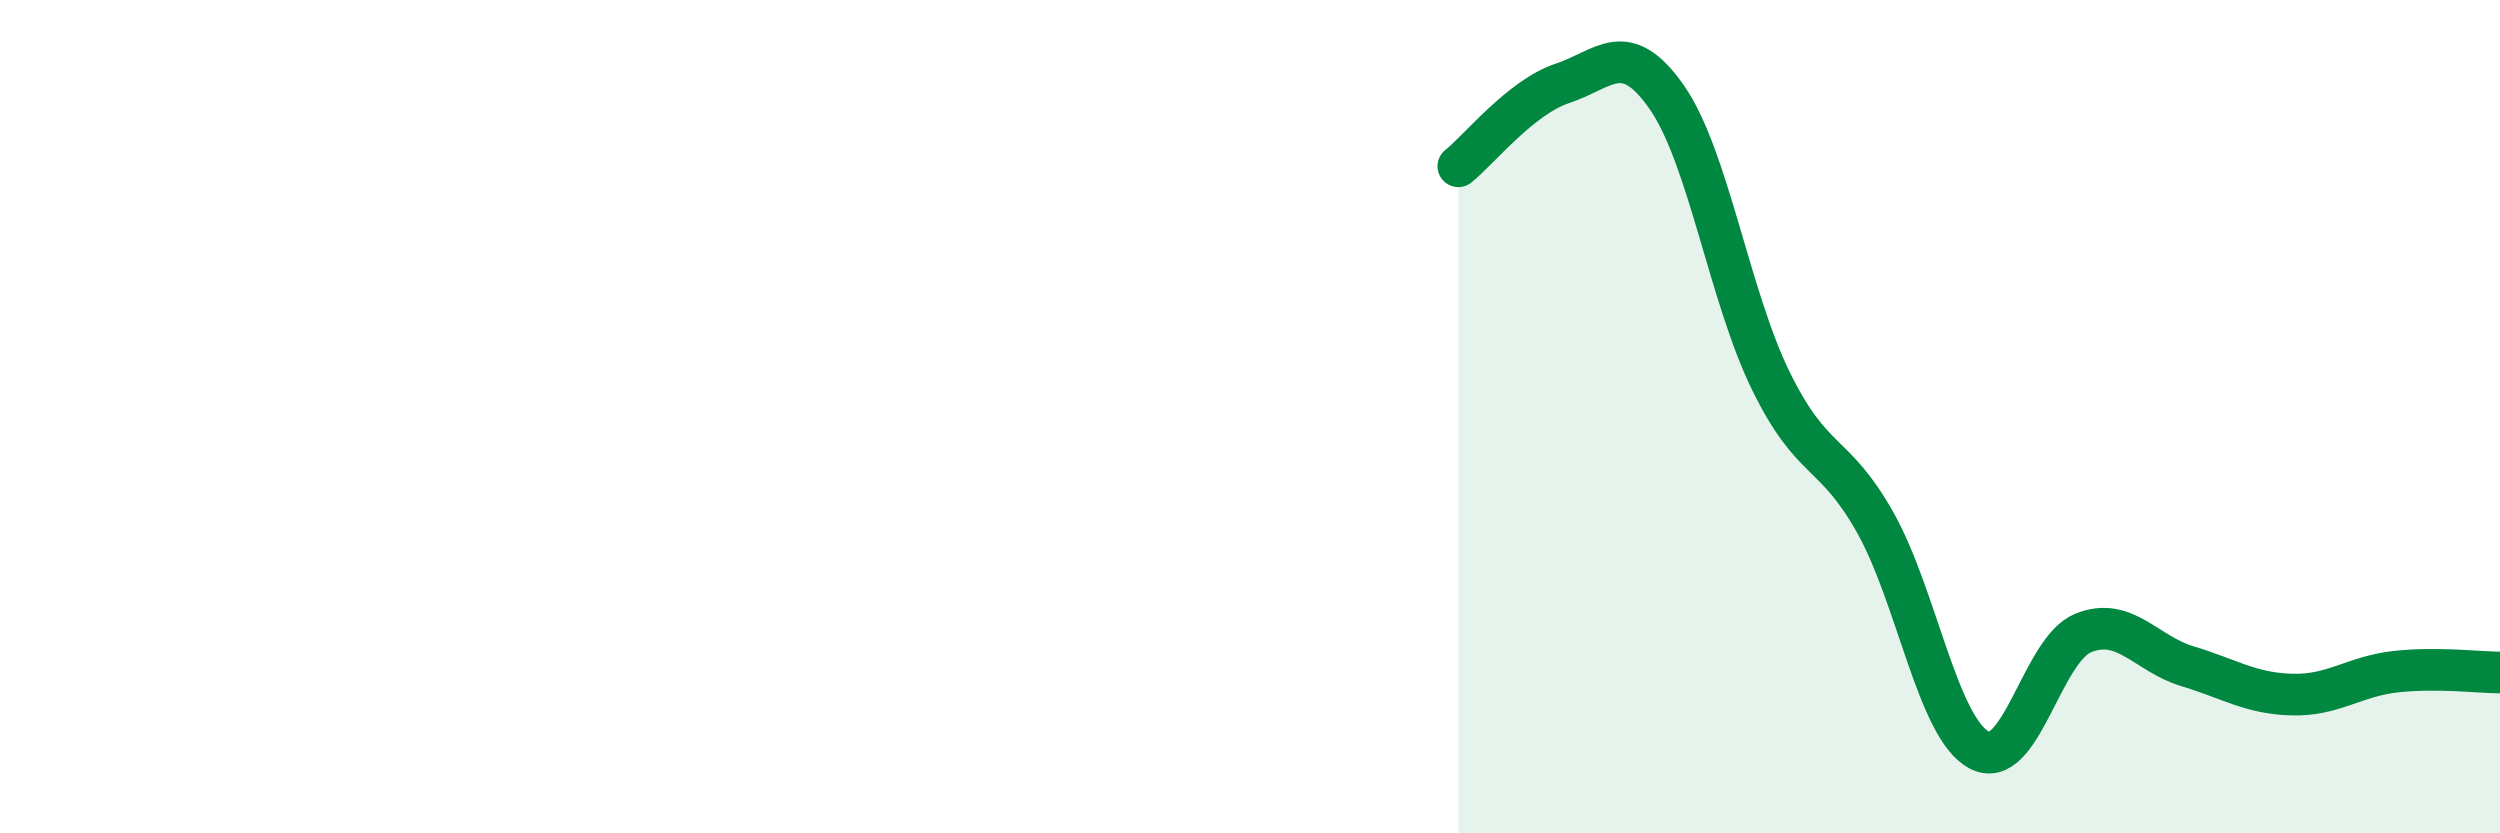 
    <svg width="60" height="20" viewBox="0 0 60 20" xmlns="http://www.w3.org/2000/svg">
      <path
        d="M 35,3.99 C 35.5,3.59 36.5,2.33 37.5,2 C 38.5,1.67 39,0.9 40,2.33 C 41,3.76 41.5,7.1 42.5,9.14 C 43.5,11.18 44,10.76 45,12.53 C 46,14.3 46.5,17.47 47.5,18 C 48.5,18.53 49,15.59 50,15.19 C 51,14.79 51.5,15.69 52.5,15.99 C 53.5,16.29 54,16.64 55,16.67 C 56,16.7 56.5,16.23 57.5,16.12 C 58.5,16.01 59.5,16.14 60,16.14L60 20L35 20Z"
        fill="#008740"
        opacity="0.1"
        stroke-linecap="round"
        stroke-linejoin="round"
      />
      <path
        d="M 35,3.99 C 35.5,3.59 36.5,2.33 37.5,2 C 38.5,1.67 39,0.9 40,2.33 C 41,3.76 41.5,7.1 42.5,9.14 C 43.5,11.18 44,10.76 45,12.53 C 46,14.3 46.5,17.47 47.5,18 C 48.5,18.53 49,15.59 50,15.19 C 51,14.79 51.5,15.69 52.5,15.99 C 53.5,16.29 54,16.64 55,16.67 C 56,16.7 56.5,16.23 57.5,16.12 C 58.5,16.01 59.5,16.14 60,16.14"
        stroke="#008740"
        stroke-width="1"
        fill="none"
        stroke-linecap="round"
        stroke-linejoin="round"
      />
    </svg>
  